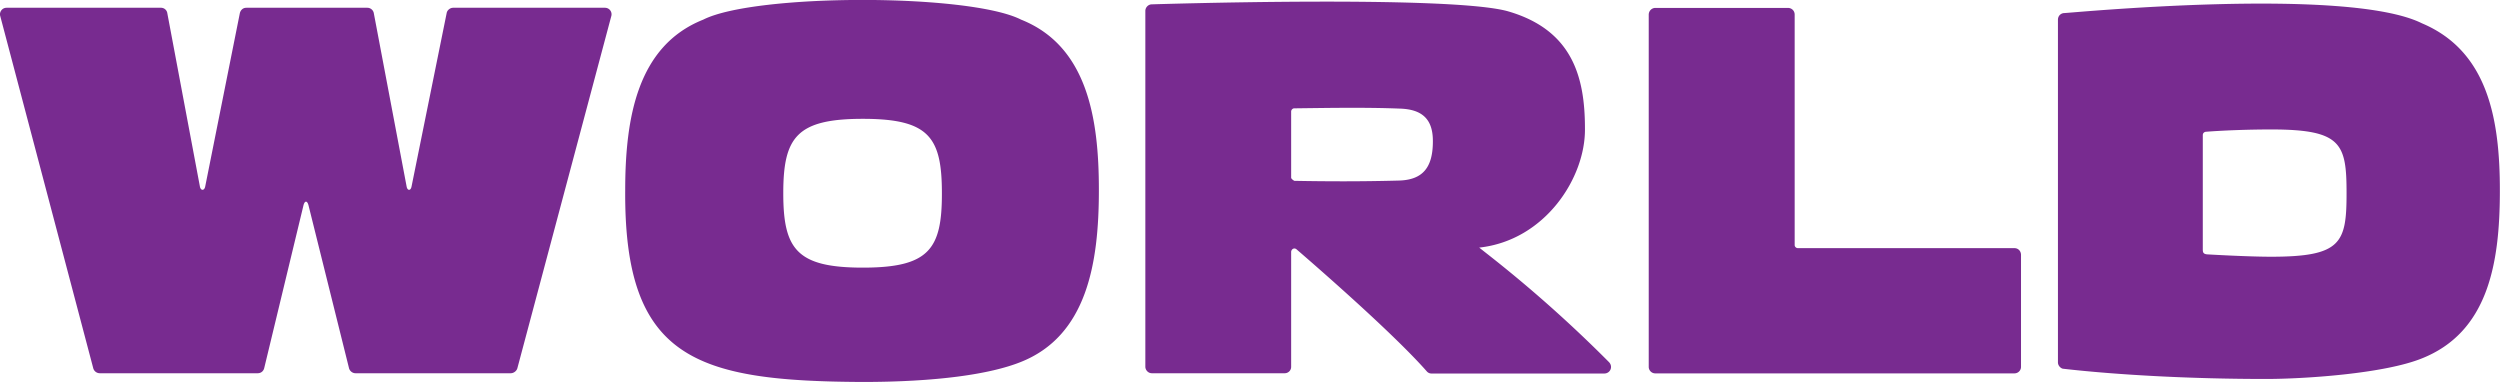 <svg xmlns="http://www.w3.org/2000/svg" xml:space="preserve" id="Layer_1" x="0" y="0" style="enable-background:new 0 0 183.46 28.03" version="1.1" viewBox="0 0 183.46 28.03"><style>.st0{fill:#782b90}</style><path d="M44.4.57H33.25c-.21 0-.43.17-.47.38L30.2 13.69c-.06.32-.3.32-.36 0L27.43.96a.484.484 0 0 0-.47-.39h-8.88c-.27 0-.43.19-.48.4l-2.54 12.71c-.06.33-.33.33-.39.01L12.28.98a.466.466 0 0 0-.47-.41H.49c-.37 0-.54.35-.48.58l6.83 25.86c.05.21.24.38.49.38h11.58c.26 0 .43-.17.48-.38l2.88-11.94c.09-.36.28-.36.37 0l2.97 11.94c.05.21.25.38.48.38h11.39c.22 0 .44-.17.49-.38l6.89-25.83a.48.48 0 0 0-.46-.61zM177.73 1.71c-5.51-2.74-25.96-.74-26.27-.75-.24.02-.44.21-.44.49v25.14c0 .28.25.46.38.47 4.13.47 9.54.75 14.88.75 2.78 0 8.66-.38 11.45-1.51 4.82-1.92 5.72-6.89 5.72-12.28.01-5.38-.93-10.29-5.72-12.31zm-11.07 17.13c-1.73 0-4.62-.17-4.62-.17-.37-.01-.39-.16-.39-.38V9.92c0-.18.14-.24.22-.25 1.28-.1 3.12-.17 4.79-.17 5.16 0 5.54 1.02 5.54 4.67 0 3.66-.38 4.67-5.54 4.67zM74.93 1.44c-3.81-1.93-19.52-1.92-23.32 0-4.82 1.92-5.73 7.16-5.73 12.54-.08 12.34 5.16 13.99 17.4 14.05 5.42 0 9.38-.56 11.64-1.47 4.82-1.92 5.72-7.2 5.72-12.58.01-5.38-.89-10.62-5.71-12.54zm-11.61 18.2c-4.86 0-5.84-1.36-5.84-5.46 0-4.11.98-5.46 5.84-5.46 4.86 0 5.8 1.35 5.8 5.46.01 4.1-.94 5.46-5.8 5.46zM147.83 18.21h-15.89c-.13 0-.24-.1-.24-.23V1.08c0-.34-.27-.5-.49-.5h-9.73c-.25 0-.49.2-.49.5v25.84c0 .26.21.48.48.48h26.35c.3 0 .49-.24.49-.47v-8.22c0-.29-.21-.5-.48-.5zM108.98 18.51l-.43-.34c4.85-.53 7.81-5.15 7.76-8.74 0-3.77-.91-7.21-5.61-8.59C106.53-.38 84.5.32 84.5.32c-.22.01-.44.2-.45.47v26.12c0 .24.2.48.48.48h9.75c.24 0 .47-.19.47-.47v-8.44s0-.13.12-.21c.09-.06.21-.04.29.04.03.03 6.81 5.83 9.55 8.95.08.09.2.15.33.15h12.69c.43 0 .67-.5.34-.84a96.773 96.773 0 0 0-9.09-8.06zm-6.32-5.26c-2.53.07-5.15.07-7.68.02-.22-.13-.23-.22-.23-.22V8.2s-.01-.1.07-.18c.04-.04.09-.07.16-.07 2.54-.03 5.2-.08 7.75.02 1.64.05 2.42.78 2.42 2.37.01 2-.78 2.86-2.49 2.91z" class="st0"/></svg>